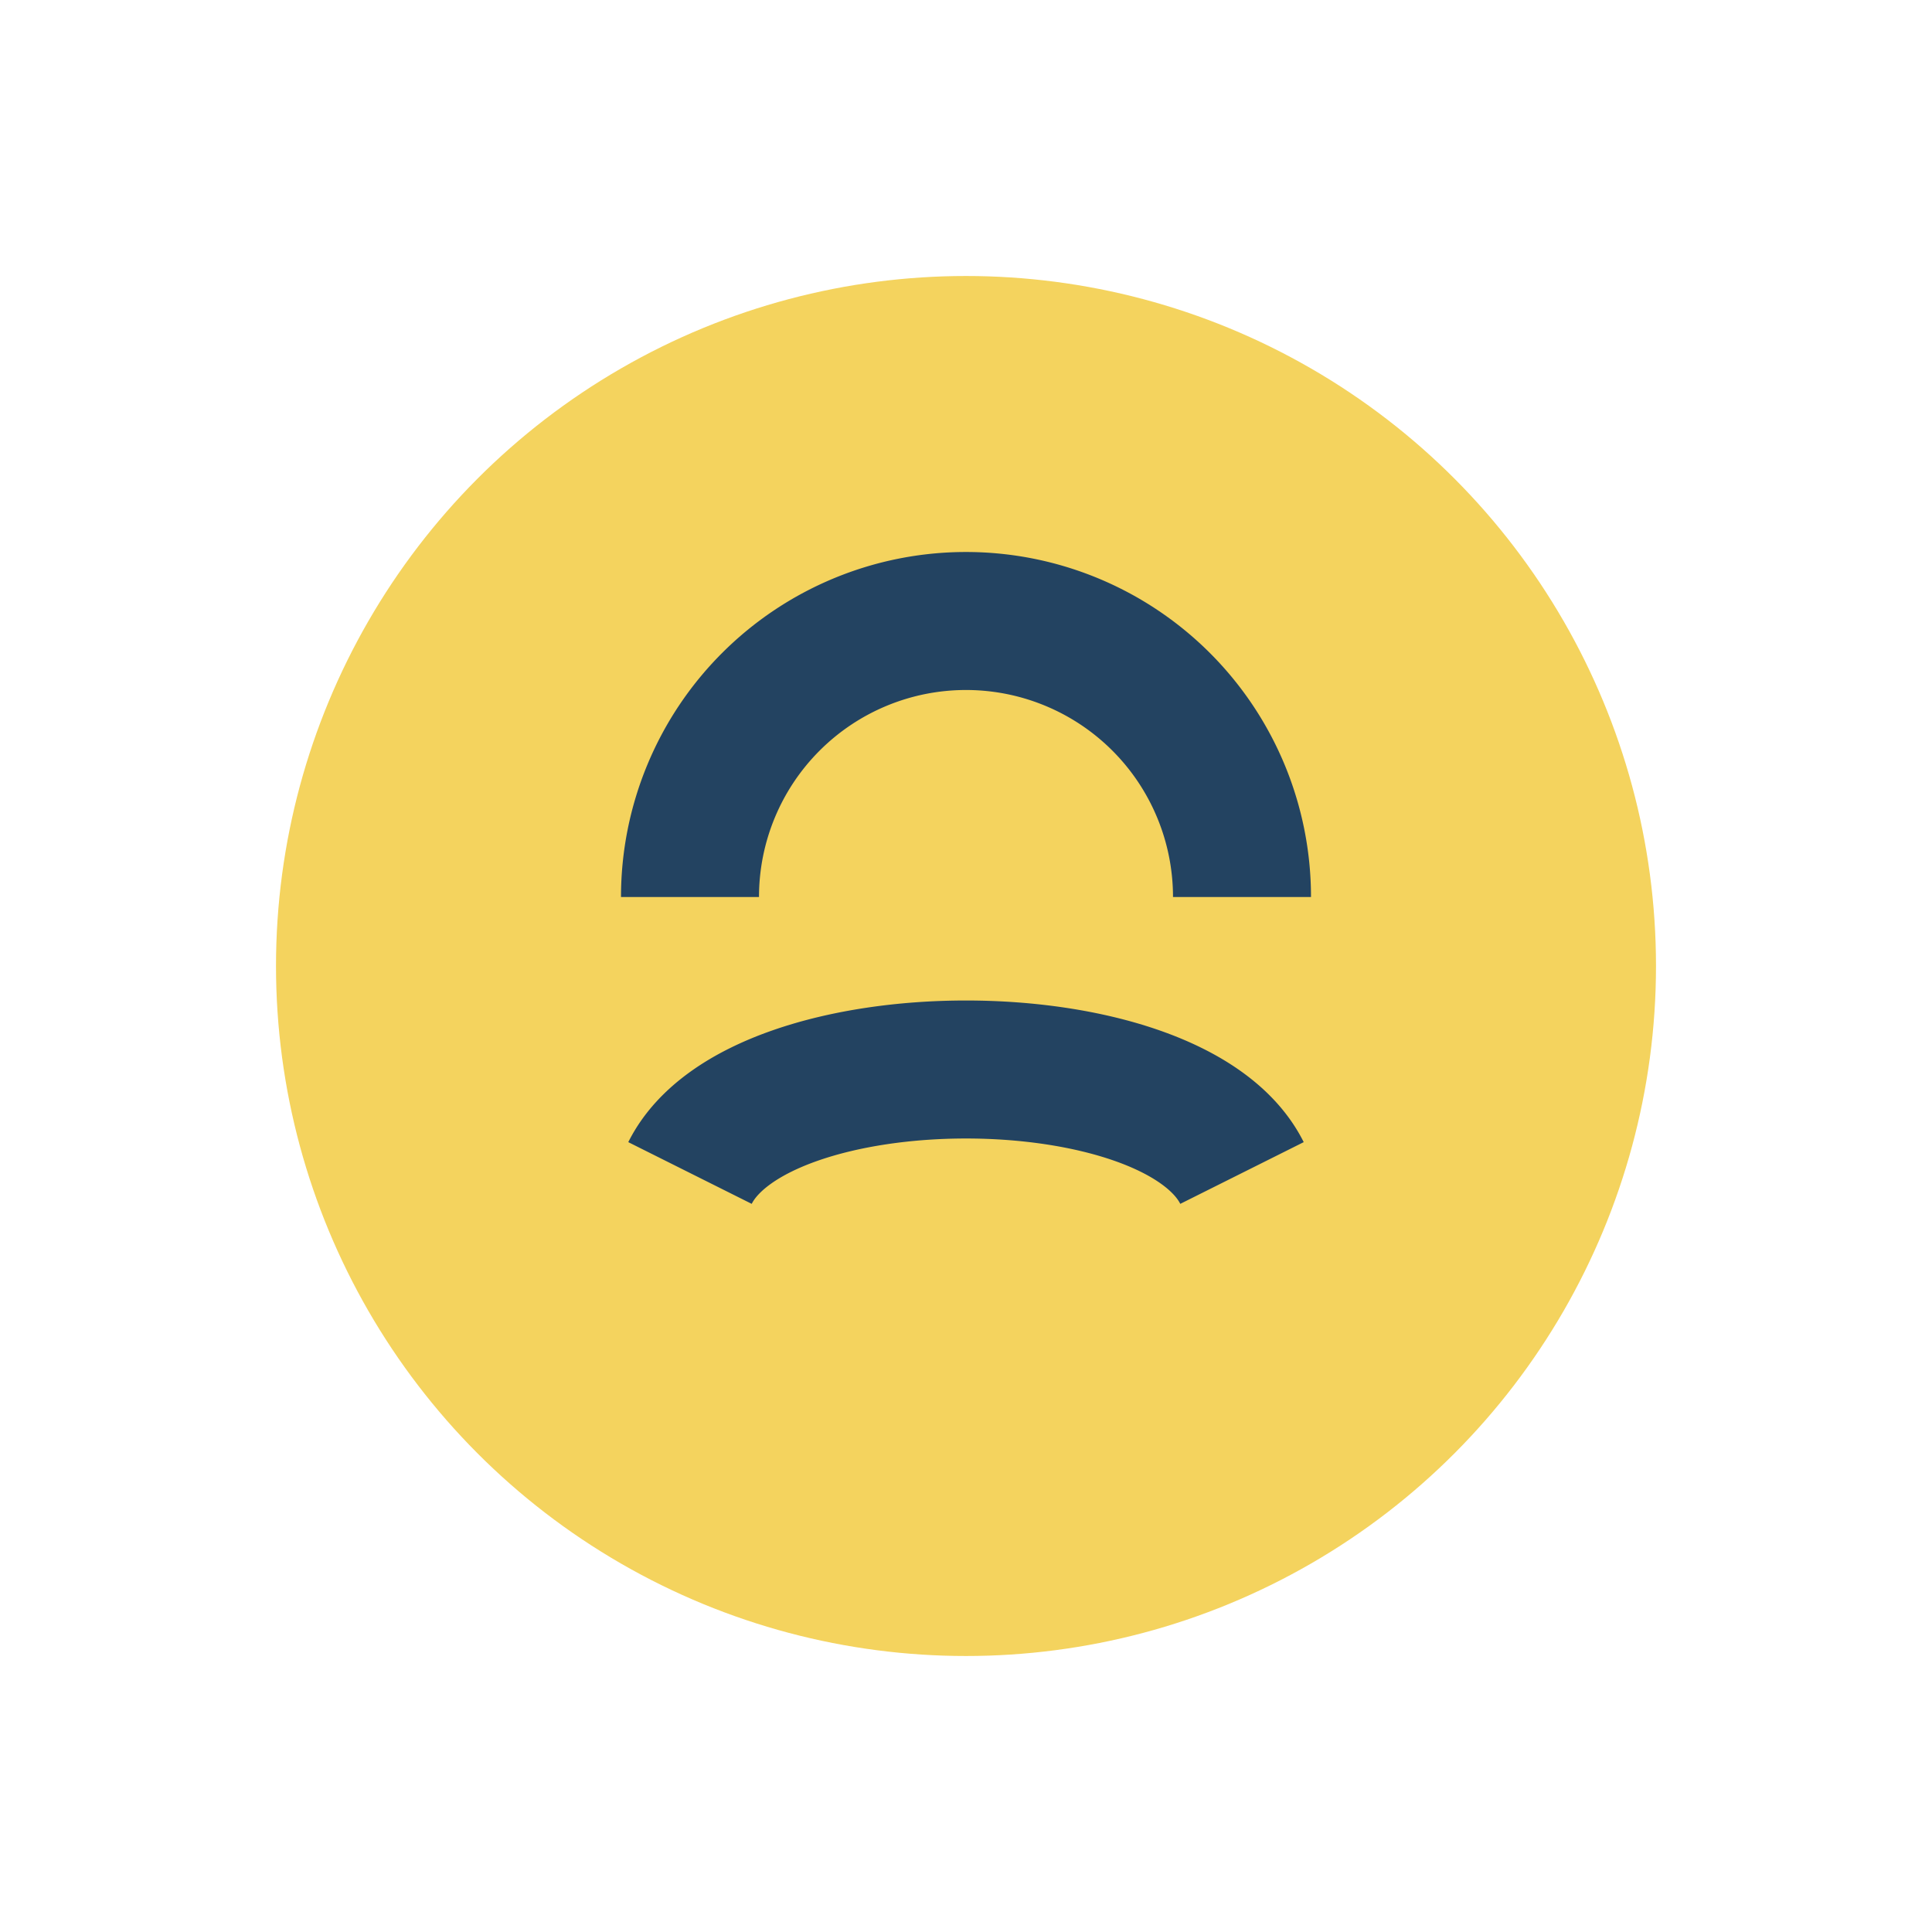 <?xml version="1.0" encoding="UTF-8"?>
<svg xmlns="http://www.w3.org/2000/svg" width="28" height="28" viewBox="0 0 28 28"><circle cx="14" cy="14" r="10" fill="#F4D35E"/><path d="M10 17c1-2 7-2 8 0M18 13a4 4 0 1 0-8 0" stroke="#234361" stroke-width="2" fill="none"/></svg>